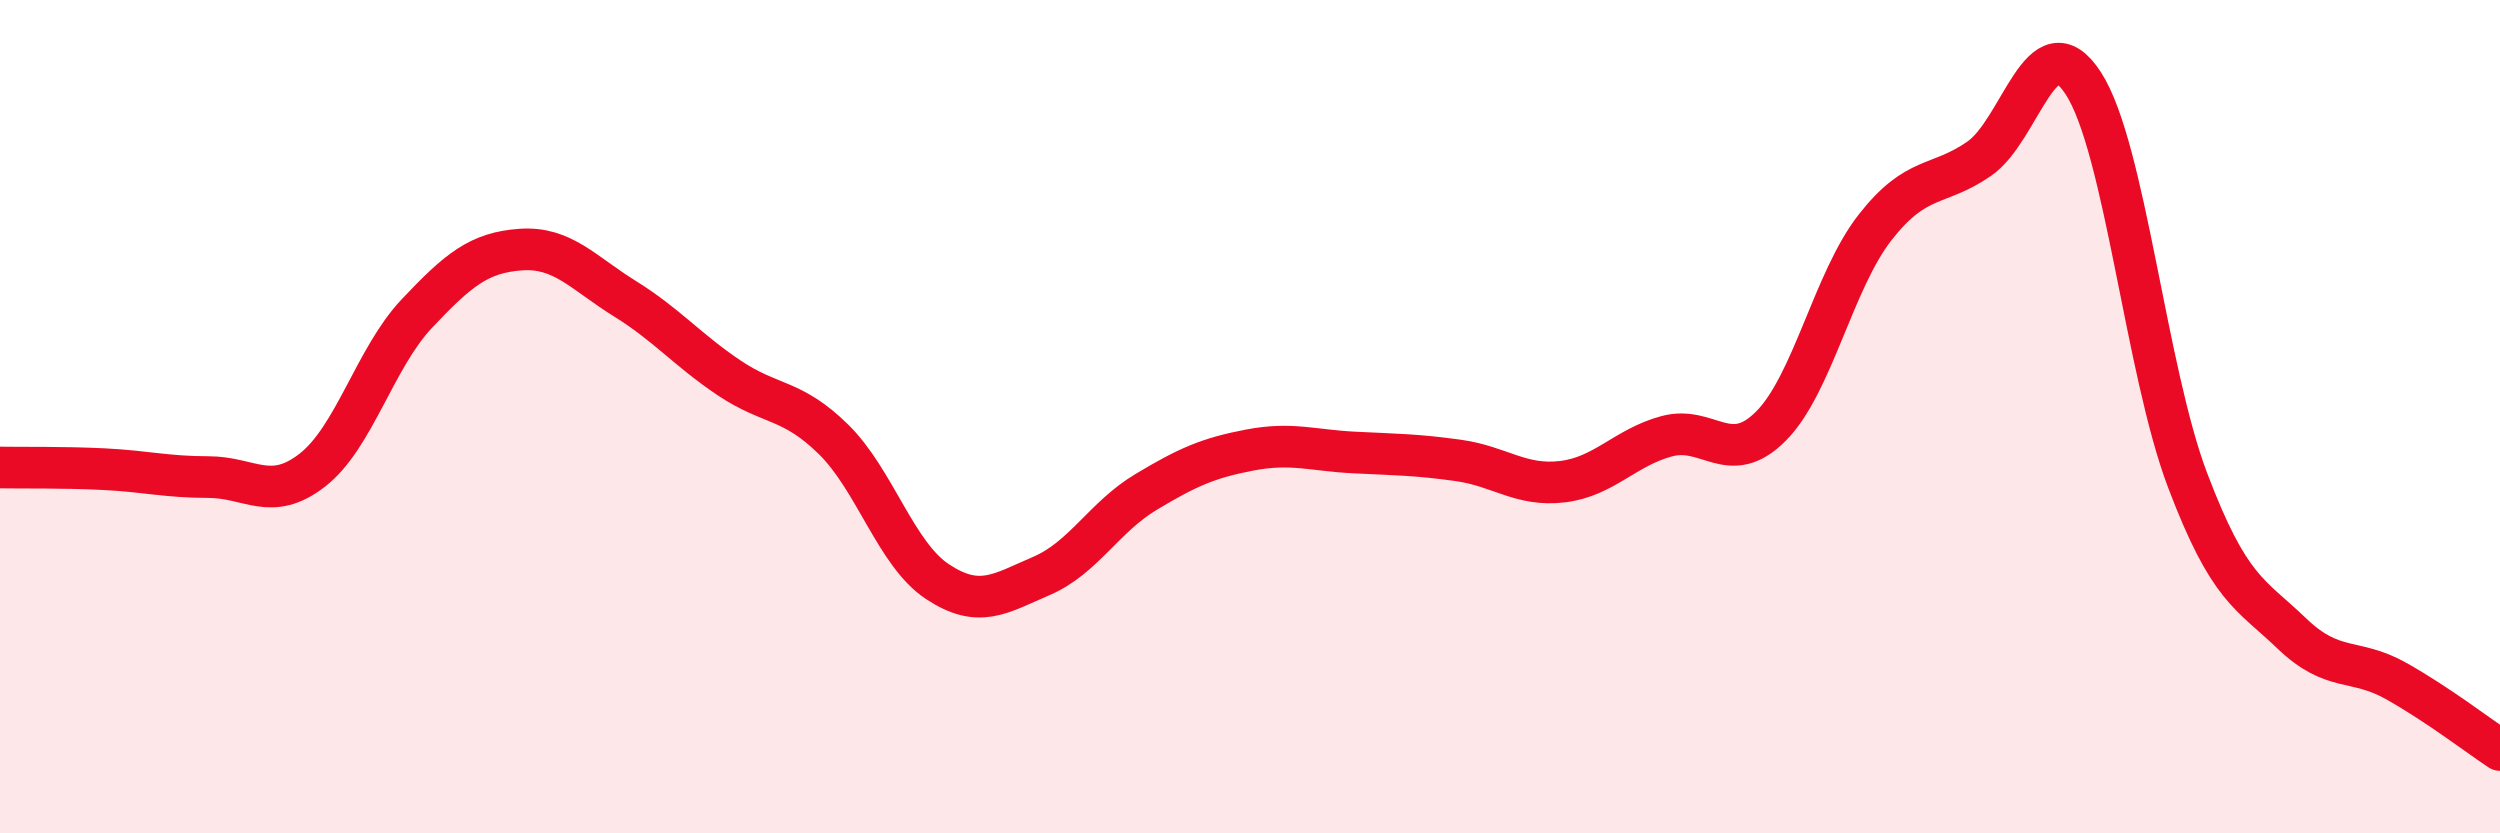 
    <svg width="60" height="20" viewBox="0 0 60 20" xmlns="http://www.w3.org/2000/svg">
      <path
        d="M 0,11.22 C 0.5,11.23 1.5,11.21 2.5,11.26 C 3.5,11.31 4,11.45 5,11.45 C 6,11.45 6.5,12.06 7.5,11.28 C 8.5,10.5 9,8.59 10,7.53 C 11,6.47 11.5,6.06 12.5,5.99 C 13.5,5.92 14,6.55 15,7.17 C 16,7.79 16.5,8.4 17.5,9.07 C 18.5,9.74 19,9.56 20,10.54 C 21,11.52 21.5,13.3 22.5,13.96 C 23.5,14.62 24,14.25 25,13.82 C 26,13.39 26.5,12.41 27.5,11.81 C 28.5,11.21 29,10.99 30,10.8 C 31,10.61 31.5,10.81 32.5,10.86 C 33.5,10.91 34,10.91 35,11.05 C 36,11.19 36.5,11.68 37.5,11.56 C 38.5,11.44 39,10.74 40,10.47 C 41,10.2 41.5,11.23 42.5,10.23 C 43.5,9.23 44,6.74 45,5.46 C 46,4.18 46.5,4.5 47.5,3.81 C 48.5,3.12 49,0.46 50,2 C 51,3.54 51.5,8.88 52.5,11.52 C 53.5,14.16 54,14.24 55,15.2 C 56,16.16 56.5,15.78 57.5,16.34 C 58.5,16.9 59.5,17.67 60,18L60 20L0 20Z"
        fill="#EB0A25"
        opacity="0.1"
        stroke-linecap="round"
        stroke-linejoin="round"
      />
      <path
        d="M 0,11.22 C 0.5,11.23 1.5,11.21 2.5,11.26 C 3.5,11.31 4,11.45 5,11.45 C 6,11.45 6.5,12.06 7.5,11.28 C 8.5,10.5 9,8.59 10,7.53 C 11,6.47 11.5,6.06 12.5,5.99 C 13.5,5.92 14,6.55 15,7.17 C 16,7.79 16.5,8.4 17.5,9.07 C 18.5,9.74 19,9.56 20,10.54 C 21,11.52 21.5,13.3 22.5,13.96 C 23.5,14.62 24,14.25 25,13.82 C 26,13.39 26.5,12.41 27.5,11.81 C 28.5,11.21 29,10.99 30,10.8 C 31,10.61 31.5,10.81 32.5,10.86 C 33.5,10.91 34,10.91 35,11.05 C 36,11.19 36.5,11.68 37.5,11.56 C 38.5,11.44 39,10.74 40,10.47 C 41,10.2 41.5,11.23 42.5,10.23 C 43.5,9.23 44,6.74 45,5.46 C 46,4.18 46.5,4.5 47.5,3.81 C 48.5,3.12 49,0.46 50,2 C 51,3.54 51.5,8.88 52.5,11.52 C 53.5,14.16 54,14.24 55,15.2 C 56,16.16 56.5,15.78 57.5,16.34 C 58.5,16.9 59.5,17.67 60,18"
        stroke="#EB0A25"
        stroke-width="1"
        fill="none"
        stroke-linecap="round"
        stroke-linejoin="round"
      />
    </svg>
  